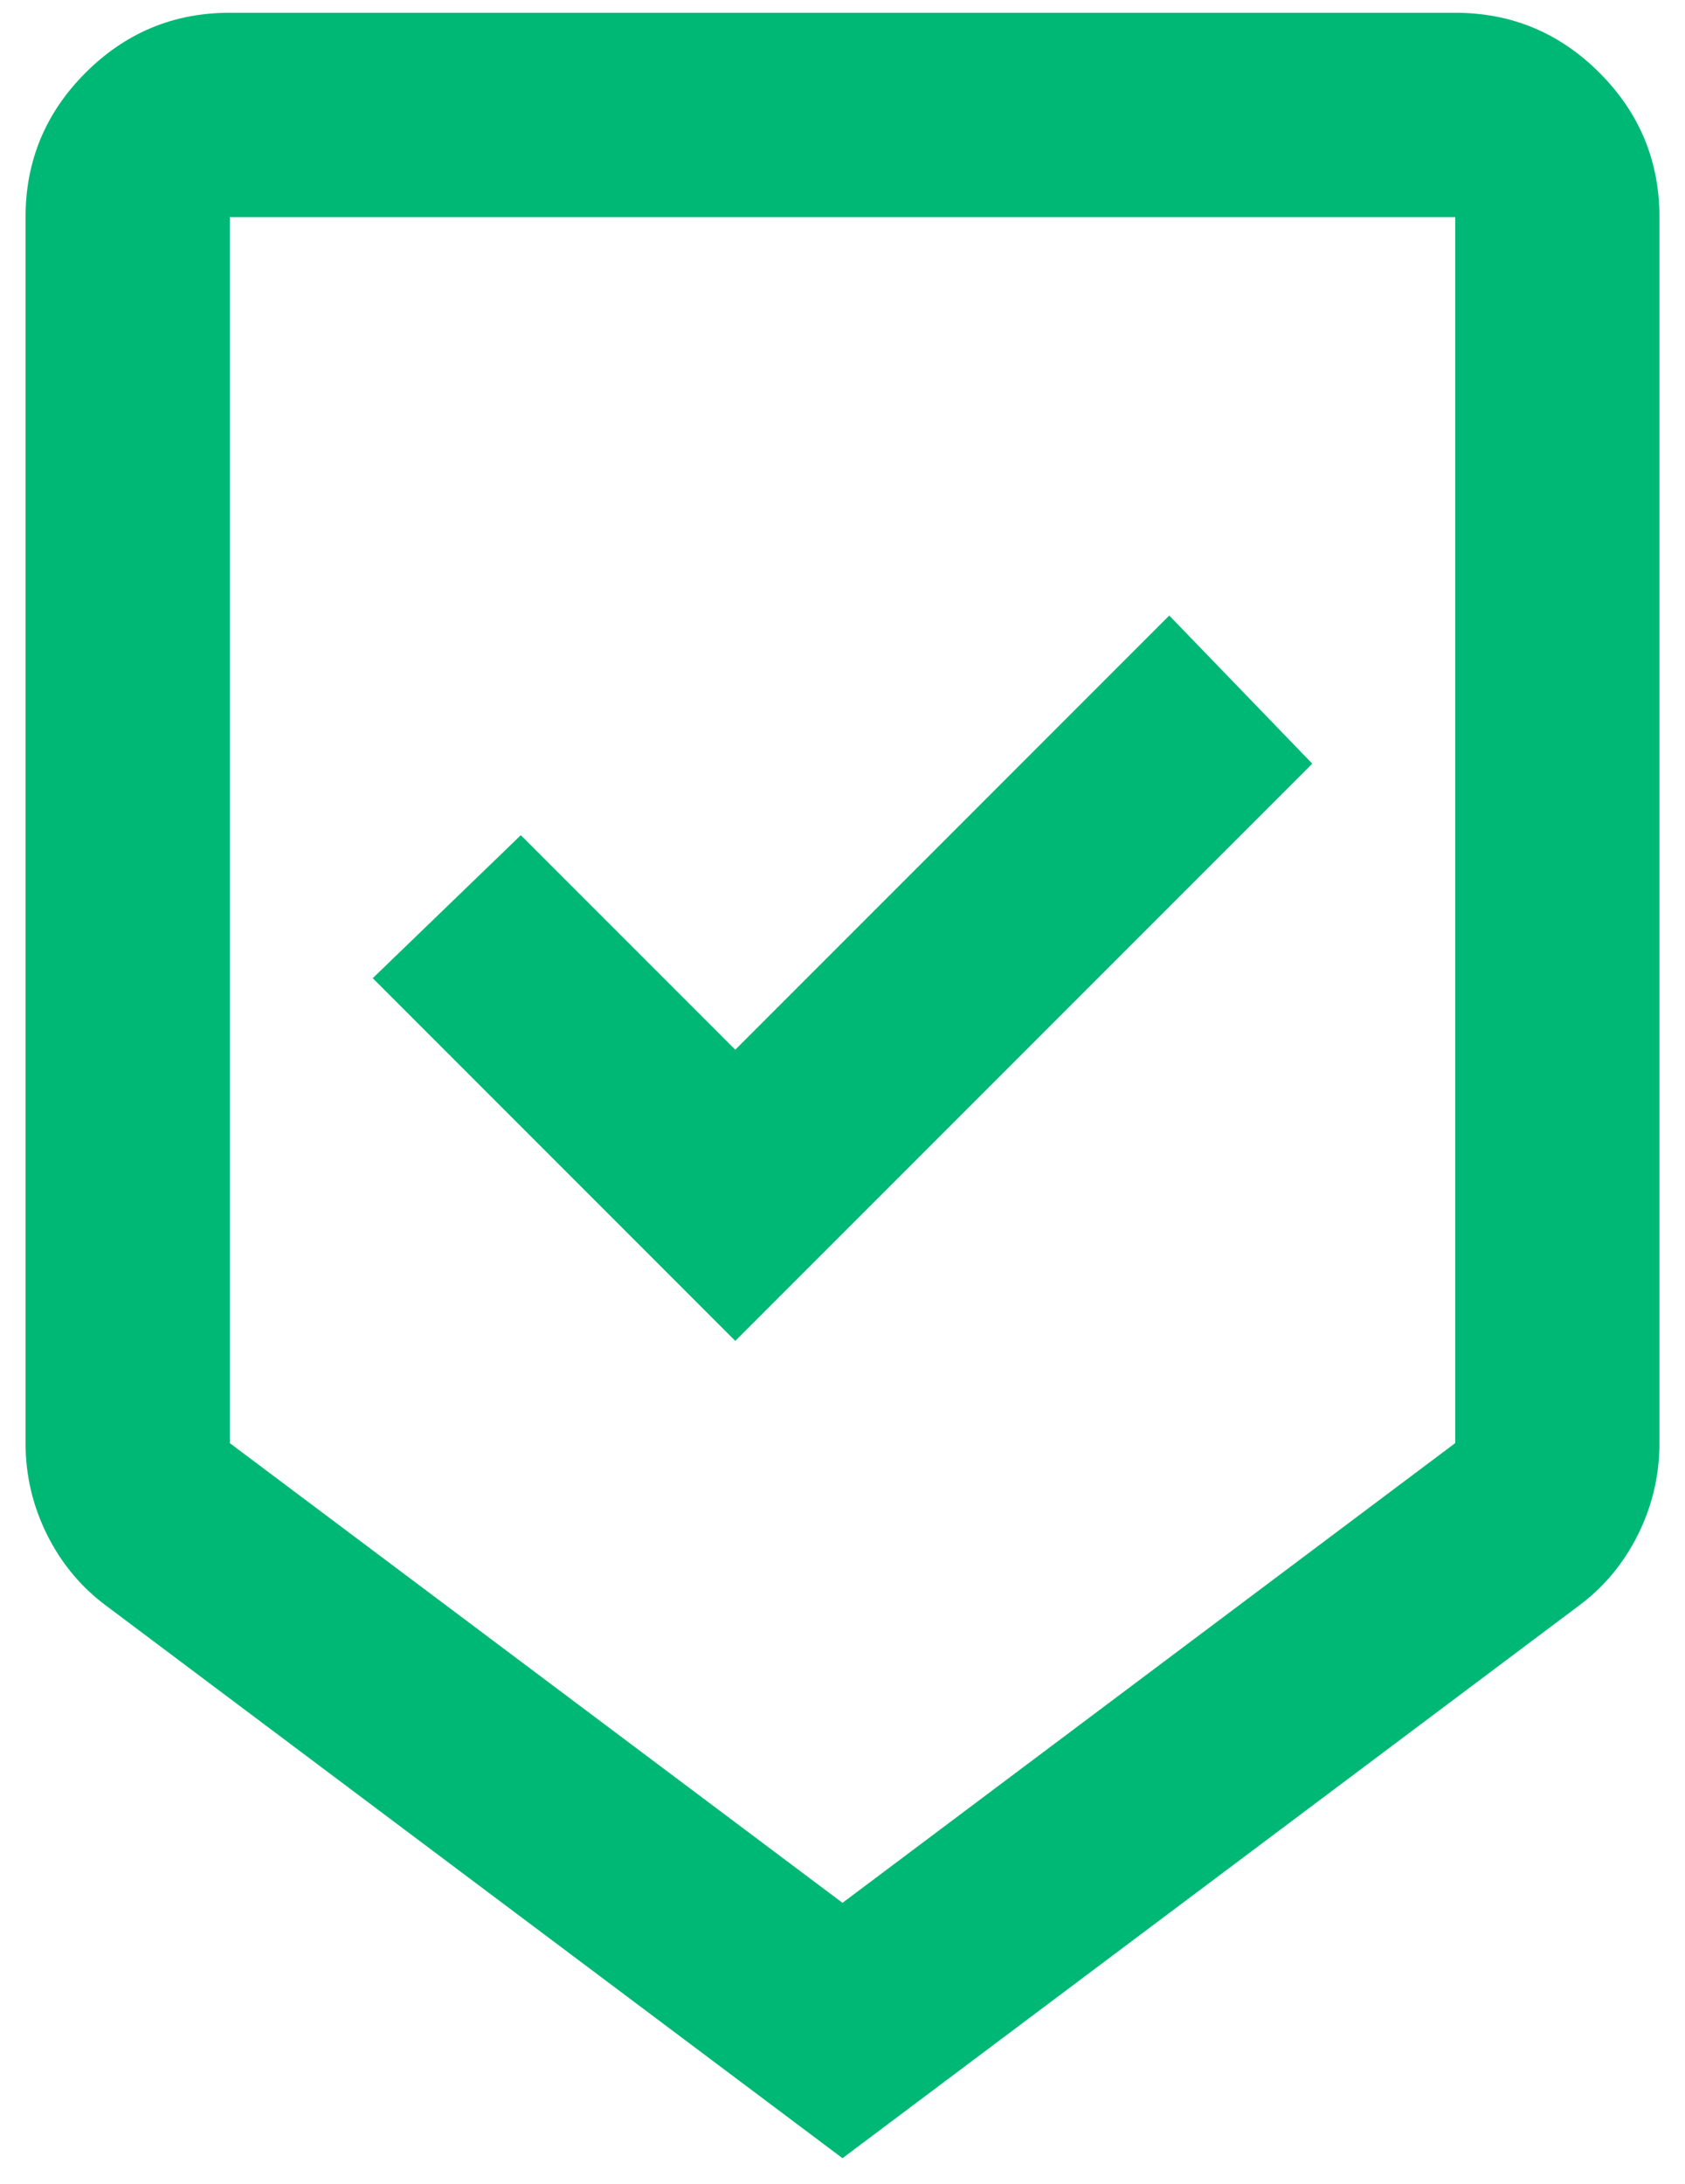 <svg width="44" height="57" viewBox="0 0 44 57" fill="none" xmlns="http://www.w3.org/2000/svg">
<path d="M22 56.333L2.8 41.933C2.133 41.444 1.611 40.822 1.233 40.067C0.855 39.311 0.667 38.511 0.667 37.667V5.667C0.667 4.2 1.189 2.944 2.233 1.9C3.278 0.855 4.533 0.333 6 0.333H38C39.467 0.333 40.722 0.855 41.767 1.9C42.811 2.944 43.333 4.2 43.333 5.667V37.667C43.333 38.511 43.144 39.311 42.767 40.067C42.389 40.822 41.867 41.444 41.2 41.933L22 56.333ZM22 49.667L38 37.667V5.667H6V37.667L22 49.667ZM19.2 35L34.267 19.933L30.533 16.067L19.2 27.4L13.6 21.8L9.733 25.533L19.2 35Z" fill="#00B876"/>
</svg>
